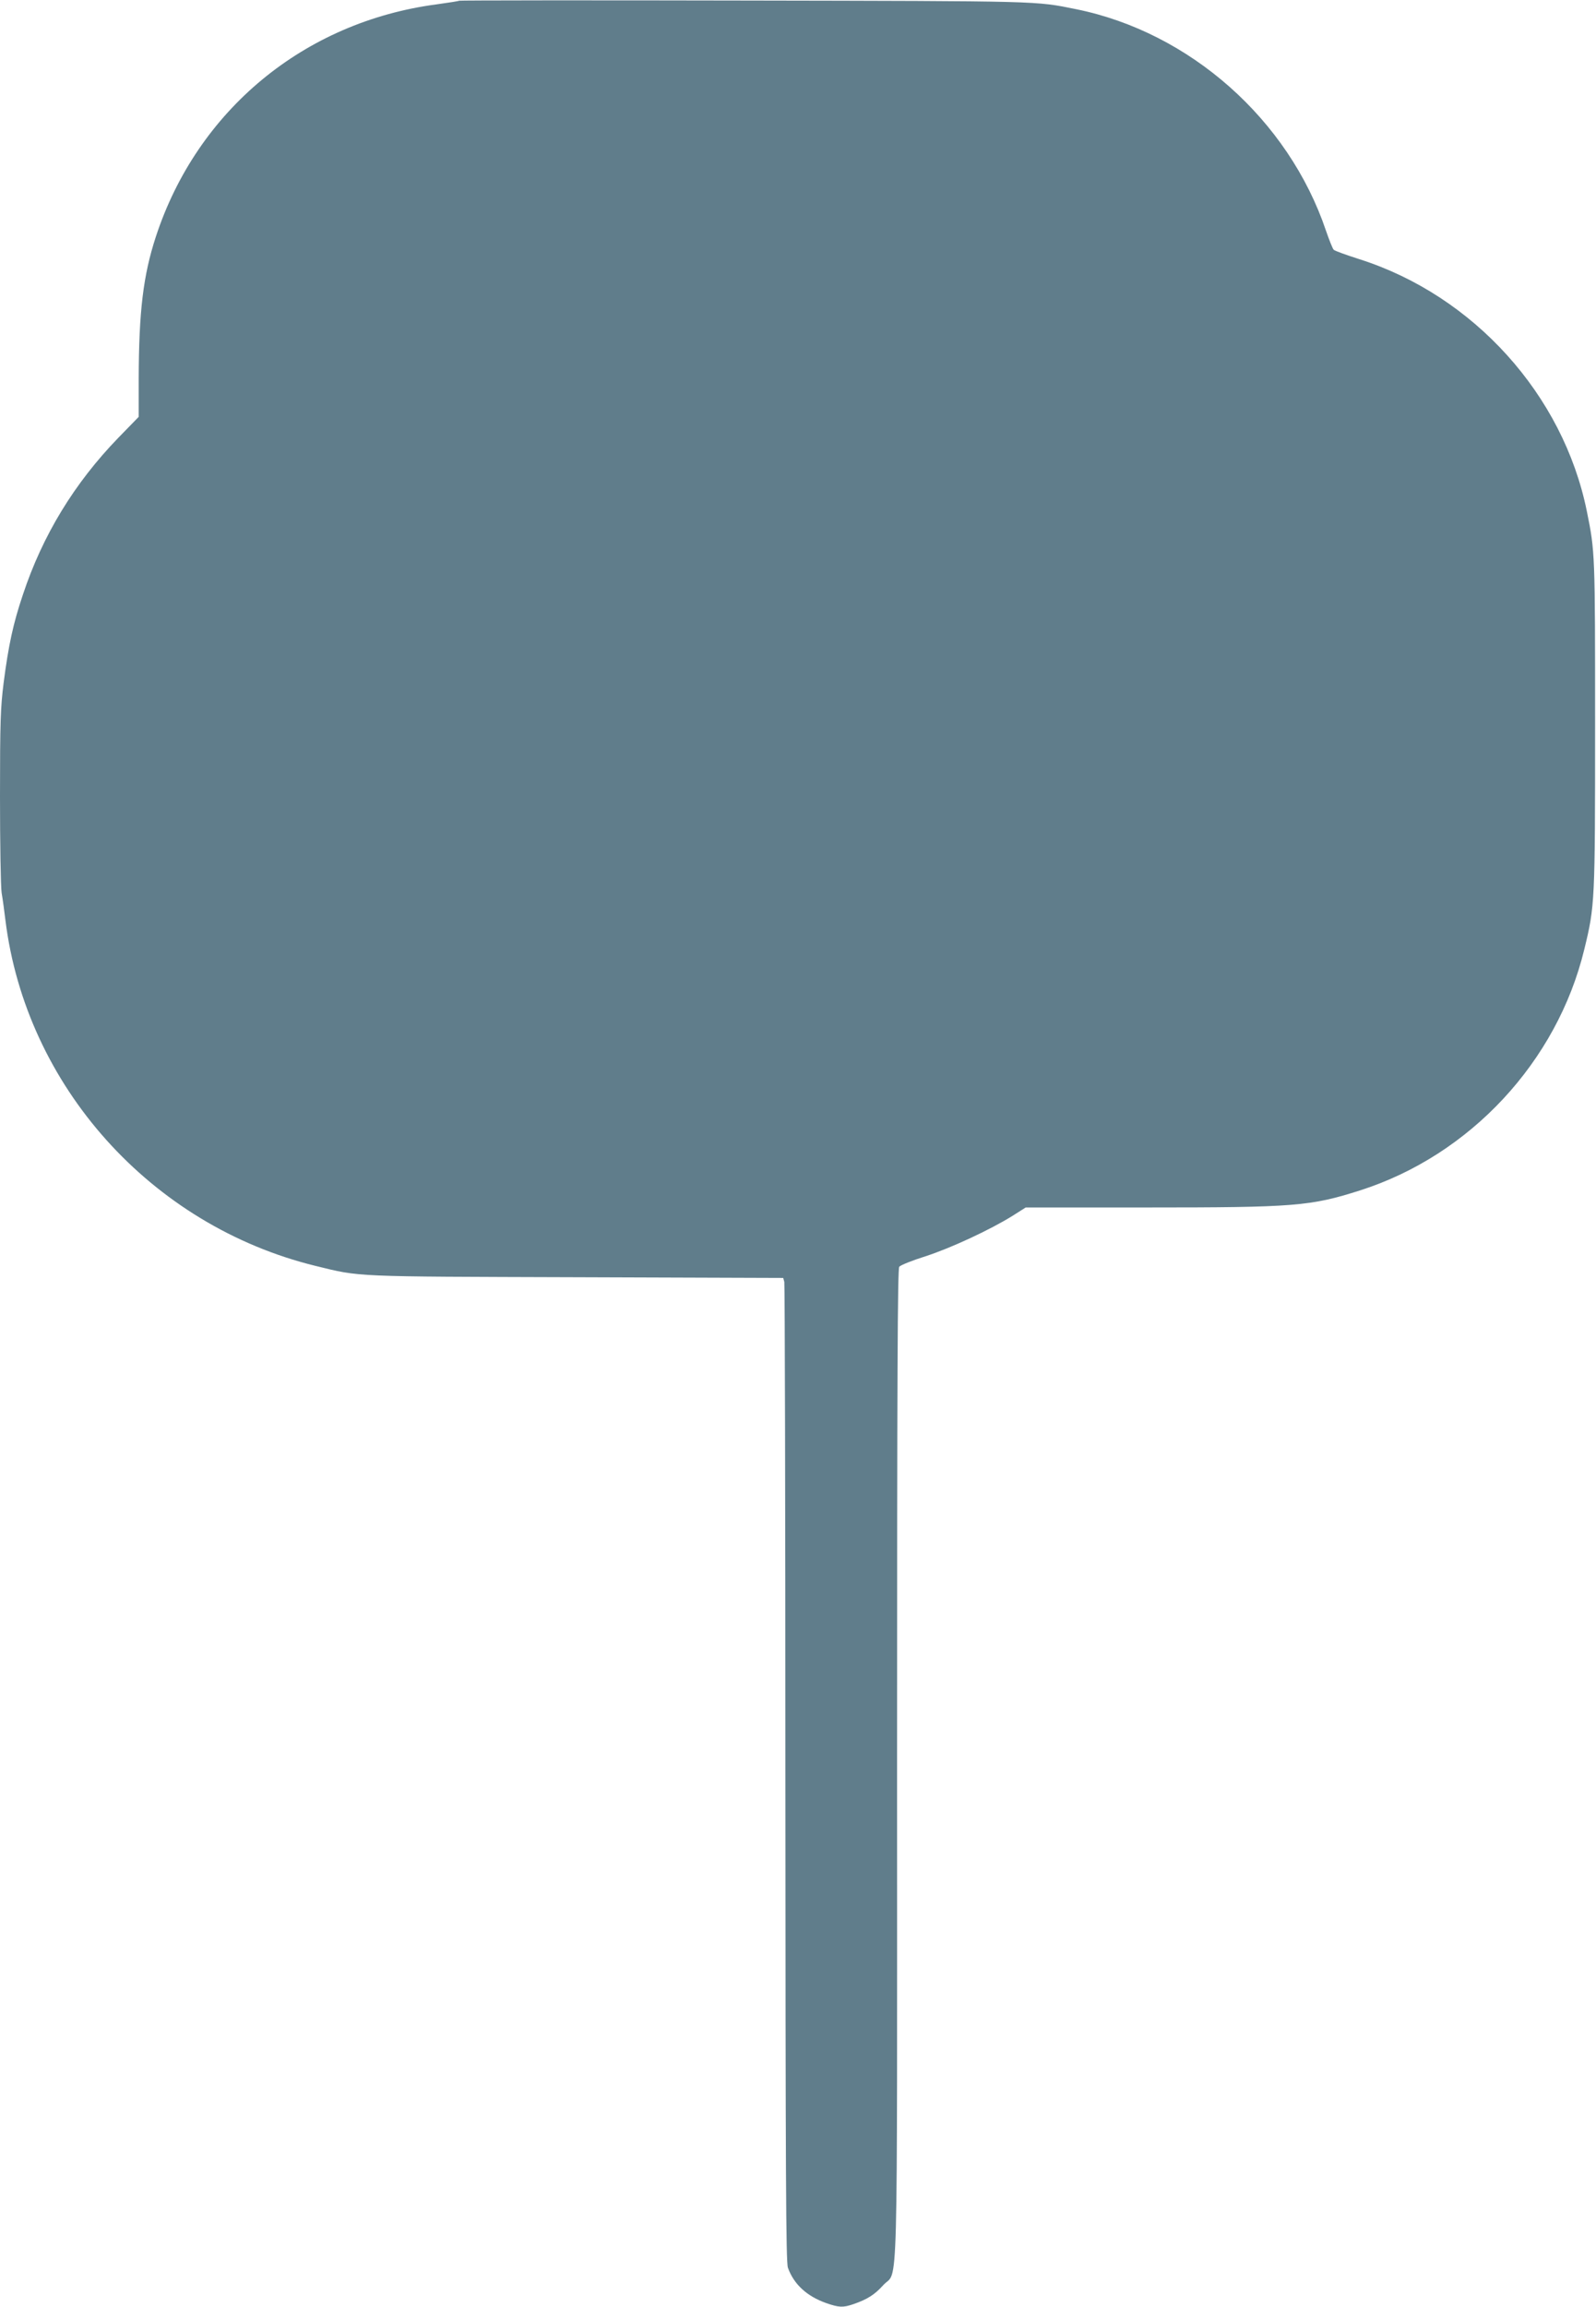 <?xml version="1.0" standalone="no"?>
<!DOCTYPE svg PUBLIC "-//W3C//DTD SVG 20010904//EN"
 "http://www.w3.org/TR/2001/REC-SVG-20010904/DTD/svg10.dtd">
<svg version="1.0" xmlns="http://www.w3.org/2000/svg"
 width="886pt" height="1280pt" viewBox="0 0 886 1280"
 preserveAspectRatio="xMidYMid meet">
<g transform="translate(0,1280) scale(0.1,-0.1)"
fill="#607d8b" stroke="none">
<path d="M2549 12796 c-2 -2 -58 -11 -124 -20 -736 -97 -1330 -587 -1560
-1290 -70 -214 -94 -414 -95 -785 l0 -214 -113 -116 c-245 -253 -421 -542
-530 -871 -54 -160 -80 -281 -107 -490 -17 -136 -20 -214 -20 -629 0 -261 4
-502 9 -535 6 -34 15 -101 21 -151 114 -921 808 -1695 1721 -1919 253 -62 199
-59 1450 -63 l1147 -4 6 -22 c3 -12 6 -1239 6 -2727 1 -2250 3 -2711 14 -2743
33 -92 105 -158 212 -196 71 -25 94 -26 152 -6 78 27 118 53 165 105 85 94 77
-193 77 2890 0 2182 3 2749 12 2761 7 9 72 35 145 58 140 45 359 147 483 224
l74 47 672 0 c822 0 909 7 1185 95 610 195 1093 714 1244 1337 59 242 60 261
60 1248 0 948 0 959 -46 1184 -131 645 -628 1196 -1263 1398 -72 23 -136 46
-142 52 -6 6 -25 54 -43 106 -208 616 -755 1101 -1387 1229 -228 46 -182 45
-1840 48 -869 2 -1582 1 -1585 -1z"/>
</g>
</svg>
